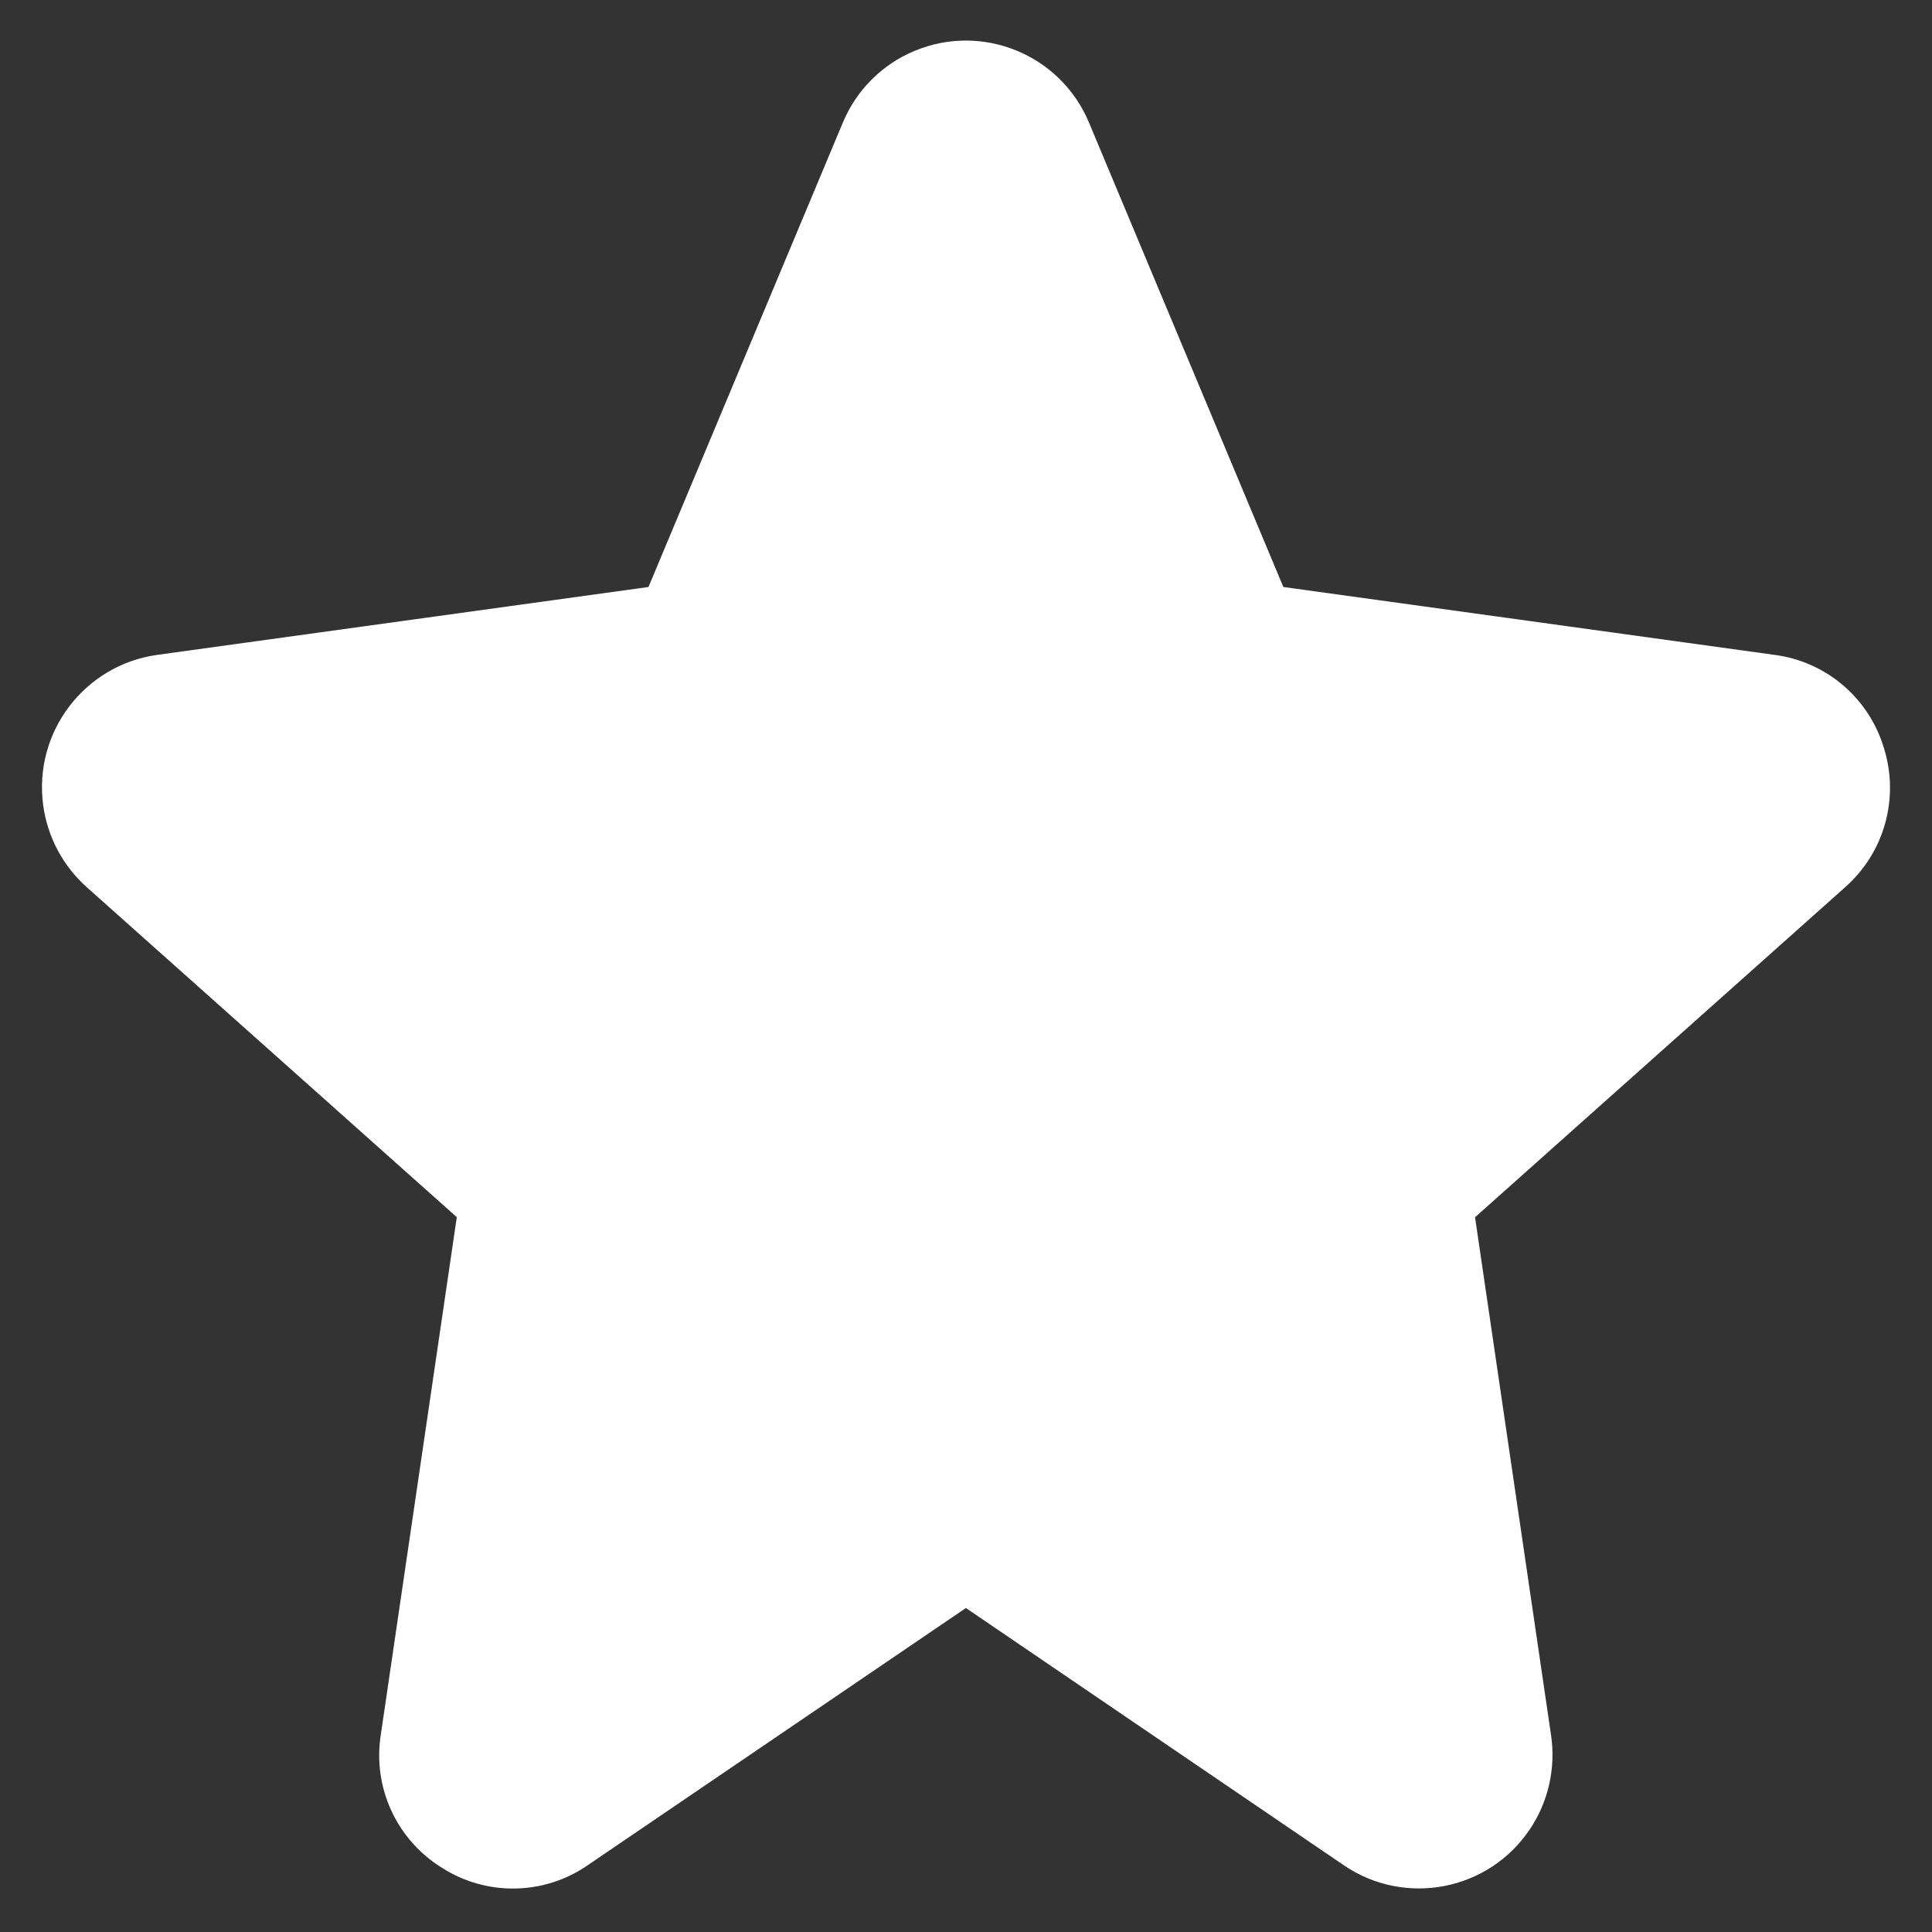 <?xml version="1.0" encoding="UTF-8"?>
<svg width="23px" height="23px" viewBox="0 0 23 23" version="1.1" xmlns="http://www.w3.org/2000/svg" xmlns:xlink="http://www.w3.org/1999/xlink">
    <rect x="0" y="0" width="23" height="23" fill="#333333" stroke="none"/>
    <title>C03853C2-4A13-4FD0-AFE0-78783AFBCC39</title>
    <g id="Page-1" stroke="none" stroke-width="1" fill="none" fill-rule="evenodd">
        <g id="home" transform="translate(-361, -953)" fill="#FFFFFF" fill-rule="nonzero">
            <g id="FB" transform="translate(282, 791.5)">
                <g id="VENTAKAS" transform="translate(13.5, 146)">
                    <path d="M87.928,24.407 C87.752,23.812 87.241,23.376 86.625,23.296 L80.778,22.488 L78.464,16.959 C78.126,16.15 77.196,15.768 76.387,16.106 C76.001,16.267 75.695,16.573 75.534,16.959 L73.22,22.488 L67.373,23.296 C66.502,23.417 65.894,24.221 66.015,25.092 C66.067,25.467 66.251,25.81 66.533,26.062 L70.938,29.99 L70.033,36.154 C69.935,36.78 70.223,37.404 70.762,37.736 C71.294,38.076 71.979,38.064 72.498,37.704 L76.999,34.643 L81.5,37.707 C82.226,38.2 83.215,38.011 83.708,37.284 C83.932,36.954 84.023,36.552 83.965,36.158 L83.06,29.991 L87.465,26.063 C87.933,25.651 88.114,25.002 87.928,24.407 Z" id="Path"></path>
                </g>
            </g>
        </g>
    </g>
</svg>
